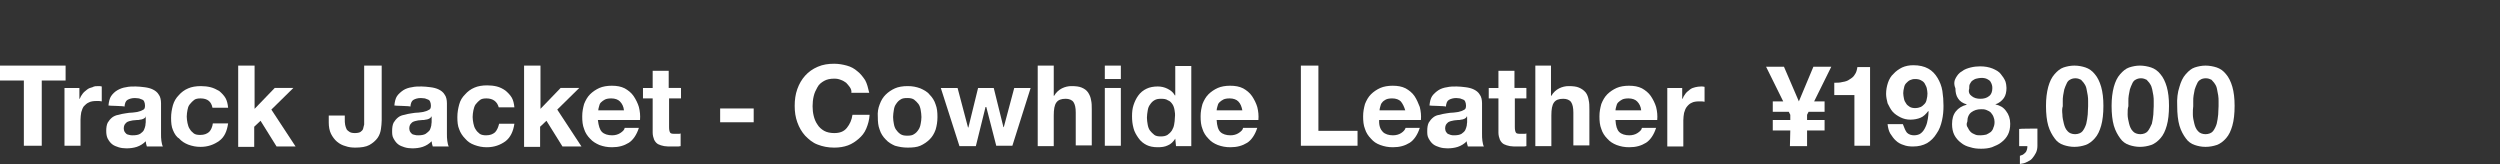 <?xml version="1.0" encoding="utf-8"?>
<!-- Generator: Adobe Illustrator 26.5.0, SVG Export Plug-In . SVG Version: 6.00 Build 0)  -->
<svg version="1.1" id="レイヤー_1" xmlns="http://www.w3.org/2000/svg" xmlns:xlink="http://www.w3.org/1999/xlink" x="0px"
	 y="0px" viewBox="0 0 670.7 44.1" style="enable-background:new 0 0 670.7 44.1;" xml:space="preserve">
<rect x="0" y="0" width="670.7" height="44.1" fill="#333333" stroke="none"/>
<style type="text/css">
	.st0{fill:#FFFFFF;}
</style>
<g>
	<path class="st0" d="M0,21.6v-4h17.6v4h-6.4v17.5H6.4V21.6H0z"/>
	<path class="st0" d="M21.3,23.6v2.9h0.1c0.2-0.5,0.4-0.9,0.8-1.4c0.3-0.4,0.7-0.7,1.2-1.1c0.4-0.3,0.9-0.5,1.4-0.6
		c0.5-0.3,1-0.3,1.6-0.3c0.3,0,0.6,0,0.9,0.1v4c-0.2,0-0.4-0.1-0.7-0.1s-0.5,0-0.8,0c-0.7,0-1.5,0.1-2,0.4c-0.5,0.2-0.9,0.6-1.3,1
		c-0.3,0.4-0.5,0.9-0.7,1.6c-0.1,0.6-0.2,1.3-0.2,2v7h-4.3V23.6H21.3z"/>
	<path class="st0" d="M29.1,28.3c0.1-1,0.3-1.9,0.7-2.5c0.4-0.6,1-1.2,1.7-1.6s1.5-0.7,2.3-0.8c0.8-0.2,1.7-0.2,2.6-0.2
		c0.7,0,1.6,0.1,2.4,0.2s1.6,0.3,2.2,0.6s1.2,0.7,1.6,1.4c0.4,0.5,0.6,1.4,0.6,2.3v8.1c0,0.7,0,1.4,0.1,2s0.2,1.2,0.4,1.5h-4.3
		c-0.1-0.2-0.1-0.5-0.2-0.7c0-0.2-0.1-0.5-0.1-0.7c-0.7,0.7-1.5,1.2-2.4,1.5s-1.9,0.4-2.8,0.4c-0.7,0-1.5-0.1-2.1-0.3
		s-1.2-0.4-1.7-0.8c-0.5-0.4-0.8-0.8-1.2-1.5c-0.3-0.6-0.4-1.3-0.4-2.1s0.1-1.6,0.4-2.2c0.3-0.5,0.7-1,1.2-1.4
		c0.4-0.3,1-0.6,1.7-0.7c0.6-0.2,1.3-0.3,1.9-0.4s1.3-0.2,1.9-0.2c0.6-0.1,1.2-0.1,1.7-0.3c0.5-0.1,0.8-0.3,1.2-0.5
		c0.3-0.2,0.4-0.5,0.4-1.1c0-0.4-0.1-0.8-0.2-1c-0.1-0.3-0.3-0.5-0.6-0.6c-0.2-0.1-0.5-0.2-0.8-0.3c-0.3,0-0.7-0.1-1.1-0.1
		c-0.8,0-1.5,0.2-2,0.5s-0.7,0.9-0.8,1.8C33.3,28.4,29.1,28.4,29.1,28.3z M39,31.5c-0.2,0.2-0.4,0.3-0.6,0.4
		c-0.3,0.1-0.5,0.2-0.8,0.2c-0.3,0.1-0.6,0.1-0.9,0.1s-0.7,0.1-1.1,0.1c-0.3,0.1-0.6,0.1-0.9,0.2s-0.6,0.2-0.8,0.4
		c-0.2,0.2-0.4,0.4-0.5,0.6s-0.2,0.6-0.2,0.9c0,0.4,0.1,0.7,0.2,0.9s0.3,0.4,0.5,0.6c0.2,0.2,0.5,0.2,0.8,0.3s0.6,0.1,0.9,0.1
		c0.8,0,1.5-0.1,2-0.4c0.4-0.3,0.8-0.6,1-1s0.3-0.8,0.4-1.2c0-0.4,0.1-0.7,0.1-0.9v-1.5H39V31.5z"/>
	<path class="st0" d="M53.8,26.4c-0.7,0-1.3,0.1-1.7,0.4c-0.4,0.3-0.8,0.7-1.2,1.2s-0.5,1-0.6,1.5s-0.2,1.2-0.2,1.8
		c0,0.5,0.1,1.2,0.2,1.7s0.3,1.2,0.6,1.6c0.3,0.5,0.6,0.8,1.1,1.2c0.4,0.3,1,0.4,1.7,0.4c1.1,0,1.8-0.3,2.4-0.8
		c0.5-0.5,0.9-1.4,1-2.3h4.1c-0.3,2.1-1,3.7-2.4,4.7s-3,1.6-5,1.6c-1.2,0-2.2-0.2-3.3-0.6c-1-0.4-1.8-0.9-2.5-1.7
		c-0.6-0.3-1.2-1.2-1.6-2.2c-0.4-0.9-0.5-2-0.5-3.3c0-1.2,0.2-2.3,0.5-3.4c0.3-1,0.8-1.9,1.6-2.7c0.6-0.7,1.5-1.4,2.5-1.8
		c0.9-0.4,2.1-0.6,3.4-0.6c0.9,0,1.8,0.1,2.6,0.3c0.8,0.2,1.6,0.6,2.3,1c0.6,0.5,1.3,1.2,1.7,1.9c0.4,0.7,0.6,1.6,0.7,2.6H57
		C56.7,27.3,55.7,26.4,53.8,26.4z"/>
	<path class="st0" d="M68.3,17.6v11.6l5.4-5.6h5l-5.9,5.8l6.5,9.9h-5.1l-4.3-6.9L68.2,34v5.4h-4.3V17.6H68.3z"/>
	<path class="st0" d="M102.2,34.6c-0.1,0.8-0.4,1.7-0.9,2.4s-1.3,1.4-2.2,1.9s-2.2,0.7-3.8,0.7c-0.9,0-1.8-0.1-2.6-0.4
		c-0.8-0.2-1.6-0.6-2.3-1.2c-0.6-0.5-1.2-1.3-1.6-2.1s-0.6-1.9-0.6-3V31h4.3v1c0,0.5,0,1,0.1,1.5c0.1,0.4,0.2,0.8,0.4,1.2
		c0.2,0.3,0.5,0.5,0.8,0.7s0.8,0.3,1.4,0.3c0.6,0,1.2-0.1,1.5-0.3s0.6-0.5,0.7-0.8c0.1-0.3,0.2-0.7,0.3-1.2c0-0.4,0-0.8,0-1.2V17.6
		h4.7v14.7C102.4,33.1,102.3,33.8,102.2,34.6z"/>
	<path class="st0" d="M105.8,28.3c0.1-1,0.3-1.9,0.7-2.5s1.1-1.2,1.7-1.6s1.5-0.7,2.3-0.8c0.8-0.2,1.7-0.2,2.6-0.2
		c0.7,0,1.6,0.1,2.4,0.2c0.8,0.1,1.6,0.3,2.2,0.6s1.2,0.7,1.6,1.4c0.4,0.5,0.6,1.4,0.6,2.3v8.1c0,0.7,0,1.4,0.1,2s0.2,1.2,0.4,1.5
		h-4.3c-0.1-0.2-0.1-0.5-0.2-0.7c0-0.2-0.1-0.5-0.1-0.7c-0.7,0.7-1.5,1.2-2.4,1.5s-1.9,0.4-2.8,0.4c-0.7,0-1.5-0.1-2.1-0.3
		s-1.2-0.4-1.7-0.8c-0.5-0.4-0.8-0.8-1.2-1.5s-0.4-1.3-0.4-2.1s0.1-1.6,0.4-2.2c0.3-0.5,0.7-1,1.2-1.4s1.1-0.6,1.7-0.7
		c0.6-0.2,1.3-0.3,1.9-0.4c0.6-0.1,1.3-0.2,1.9-0.2c0.6-0.1,1.2-0.1,1.7-0.3c0.5-0.1,0.8-0.3,1.2-0.5c0.3-0.2,0.4-0.5,0.4-1.1
		c0-0.4-0.1-0.8-0.2-1c-0.1-0.3-0.3-0.5-0.6-0.6c-0.2-0.1-0.5-0.2-0.8-0.3c-0.3,0-0.7-0.1-1.1-0.1c-0.8,0-1.5,0.2-2,0.5
		s-0.7,0.9-0.8,1.8C110,28.4,105.8,28.4,105.8,28.3z M115.6,31.5c-0.2,0.2-0.4,0.3-0.6,0.4c-0.3,0.1-0.5,0.2-0.8,0.2
		c-0.3,0.1-0.6,0.1-0.9,0.1c-0.3,0-0.7,0.1-1.1,0.1c-0.3,0.1-0.6,0.1-0.9,0.2c-0.3,0.1-0.6,0.2-0.8,0.4s-0.4,0.4-0.5,0.6
		s-0.2,0.6-0.2,0.9c0,0.4,0.1,0.7,0.2,0.9c0.1,0.2,0.3,0.4,0.5,0.6c0.2,0.2,0.5,0.2,0.8,0.3s0.6,0.1,0.9,0.1c0.8,0,1.5-0.1,2-0.4
		c0.4-0.3,0.8-0.6,1.1-1c0.2-0.4,0.3-0.8,0.4-1.2c0-0.4,0.1-0.7,0.1-0.9v-1.5h-0.2V31.5z"/>
	<path class="st0" d="M130.5,26.4c-0.7,0-1.3,0.1-1.7,0.4s-0.8,0.7-1.2,1.2c-0.3,0.4-0.5,1.1-0.6,1.6s-0.2,1.2-0.2,1.8
		c0,0.5,0.1,1.2,0.2,1.7c0.1,0.5,0.3,1.2,0.6,1.6c0.3,0.5,0.6,0.8,1.1,1.2c0.4,0.3,1.1,0.4,1.7,0.4c1.1,0,1.8-0.3,2.4-0.8
		c0.5-0.5,0.9-1.4,1.1-2.3h4.1c-0.3,2.1-1.1,3.7-2.4,4.7c-1.4,1-3,1.6-5,1.6c-1.2,0-2.2-0.2-3.3-0.6c-1.1-0.4-1.8-0.9-2.5-1.7
		c-0.7-0.7-1.3-1.6-1.6-2.5c-0.4-0.9-0.5-2-0.5-3.3c0-1.2,0.2-2.3,0.5-3.4s0.8-1.9,1.6-2.7c0.6-0.7,1.5-1.4,2.5-1.8
		c0.9-0.4,2.1-0.6,3.4-0.6c0.9,0,1.8,0.1,2.6,0.3c0.8,0.2,1.6,0.6,2.3,1.1c0.6,0.5,1.3,1.2,1.7,1.9c0.4,0.7,0.6,1.6,0.7,2.6h-4.2
		C133.4,27.3,132.3,26.4,130.5,26.4z"/>
	<path class="st0" d="M145,17.6v11.6l5.4-5.6h5l-5.9,5.8l6.5,9.9h-5.1l-4.3-6.9l-1.7,1.6v5.4h-4.3V17.6H145z"/>
	<path class="st0" d="M161.5,35.4c0.6,0.6,1.6,0.9,2.7,0.9c0.8,0,1.6-0.2,2.2-0.6c0.6-0.4,1.1-0.8,1.2-1.4h3.8
		c-0.6,1.9-1.6,3.3-2.7,4c-1.3,0.8-2.7,1.2-4.5,1.2c-1.3,0-2.3-0.2-3.4-0.6c-0.9-0.4-1.8-0.9-2.5-1.7c-0.7-0.7-1.3-1.6-1.6-2.6
		c-0.4-1-0.5-2.1-0.5-3.4c0-1.2,0.2-2.2,0.5-3.3c0.4-1,0.9-1.9,1.6-2.6c0.7-0.7,1.6-1.3,2.5-1.7s2.1-0.6,3.3-0.6
		c1.4,0,2.5,0.2,3.5,0.7c0.9,0.5,1.8,1.2,2.4,2.1c0.6,0.9,1.1,1.9,1.4,2.9c0.3,1.2,0.4,2.3,0.3,3.5h-11.3
		C160.6,33.8,160.9,34.8,161.5,35.4z M166.3,27.2c-0.5-0.5-1.3-0.8-2.3-0.8c-0.7,0-1.3,0.1-1.7,0.3c-0.4,0.2-0.8,0.5-1.1,0.8
		c-0.3,0.3-0.4,0.7-0.5,1.1s-0.2,0.7-0.2,1h6.9C167.3,28.6,166.9,27.8,166.3,27.2z"/>
	<path class="st0" d="M182.7,23.6v2.8h-3.2v7.7c0,0.7,0.1,1.2,0.3,1.5c0.2,0.3,0.7,0.3,1.5,0.3c0.2,0,0.4,0,0.7,0
		c0.2,0,0.4,0,0.6-0.1v3.4c-0.3,0.1-0.7,0.1-1.2,0.1c-0.4,0-0.8,0-1.3,0c-0.6,0-1.3,0-1.9-0.1c-0.6-0.1-1.2-0.3-1.6-0.5
		c-0.4-0.2-0.8-0.6-1.1-1.2c-0.2-0.5-0.4-1.2-0.4-1.9v-9.2h-2.6v-2.8h2.6V19h4.3v4.6h3v0H182.7z"/>
	<path class="st0" d="M202.2,29.1v3.7h-9v-3.7C193.2,29.1,202.2,29.1,202.2,29.1z"/>
	<path class="st0" d="M228,23.4c-0.3-0.4-0.6-0.8-1-1.2c-0.4-0.3-0.9-0.6-1.5-0.8c-0.5-0.2-1-0.3-1.7-0.3c-1.1,0-2,0.2-2.7,0.6
		s-1.4,0.9-1.8,1.7c-0.4,0.7-0.8,1.5-1,2.4c-0.2,0.8-0.3,1.8-0.3,2.7s0.1,1.8,0.3,2.6c0.2,0.8,0.5,1.6,1,2.3
		c0.4,0.7,1.1,1.3,1.8,1.7c0.7,0.4,1.7,0.6,2.7,0.6c1.5,0,2.6-0.4,3.4-1.4s1.3-2.1,1.5-3.5h4.6c-0.1,1.4-0.4,2.5-0.9,3.7
		s-1.2,2-2,2.7s-1.8,1.4-2.9,1.8s-2.3,0.6-3.7,0.6c-1.7,0-3.1-0.3-4.4-0.8c-1.4-0.5-2.4-1.4-3.4-2.4c-0.9-1-1.6-2.2-2.1-3.6
		c-0.5-1.4-0.7-2.8-0.7-4.4s0.2-3.1,0.7-4.5s1.2-2.6,2.1-3.6s2-1.8,3.4-2.4s2.8-0.8,4.4-0.8c1.2,0,2.3,0.2,3.4,0.5s2,0.8,2.8,1.5
		c0.8,0.6,1.5,1.5,2.1,2.4c0.5,0.9,0.8,2.1,1.1,3.4h-4.8C228.5,24.4,228.3,23.8,228,23.4z"/>
	<path class="st0" d="M236,28c0.4-1.1,0.9-1.9,1.6-2.6s1.6-1.3,2.5-1.7c0.9-0.4,2.1-0.6,3.4-0.6s2.3,0.2,3.4,0.6
		c0.9,0.4,1.9,0.9,2.5,1.7c0.7,0.7,1.3,1.6,1.6,2.6c0.4,1,0.5,2.1,0.5,3.4c0,1.3-0.2,2.4-0.5,3.4c-0.4,1.1-0.9,1.9-1.6,2.6
		c-0.7,0.7-1.6,1.3-2.5,1.7s-2.1,0.5-3.4,0.5s-2.3-0.2-3.4-0.5c-0.9-0.4-1.8-0.9-2.5-1.7c-0.7-0.7-1.3-1.6-1.6-2.6
		c-0.4-1-0.5-2.1-0.5-3.4C235.4,30.1,235.6,29,236,28z M239.8,33.2c0.1,0.6,0.3,1.2,0.6,1.6c0.3,0.4,0.6,0.8,1.2,1.2
		c0.5,0.3,1,0.4,1.8,0.4s1.4-0.1,1.8-0.4c0.5-0.3,0.8-0.6,1.2-1.2c0.3-0.4,0.5-1,0.6-1.6c0.1-0.5,0.2-1.2,0.2-1.8s-0.1-1.3-0.2-1.9
		s-0.3-1.2-0.6-1.6s-0.7-0.8-1.2-1.2c-0.5-0.3-1-0.4-1.8-0.4s-1.4,0.1-1.8,0.4c-0.5,0.3-0.8,0.6-1.2,1.2c-0.3,0.4-0.5,0.9-0.6,1.6
		c-0.1,0.6-0.2,1.3-0.2,1.9C239.6,32,239.7,32.7,239.8,33.2z"/>
	<path class="st0" d="M267.3,39.2l-2.7-10.5h-0.2l-2.6,10.5h-4.4l-5-15.6h4.5l2.8,10.6h0.1l2.6-10.6h4.2l2.6,10.5h0.1l2.8-10.5h4.4
		l-4.9,15.5h-4.3V39.2z"/>
	<path class="st0" d="M282.7,17.6v8.1h0.1c0.5-0.9,1.3-1.6,2.1-2c0.8-0.4,1.7-0.6,2.5-0.6c1.2,0,2.1,0.1,2.8,0.4
		c0.7,0.3,1.3,0.7,1.7,1.3s0.7,1.3,0.8,2c0.2,0.8,0.2,1.7,0.2,2.6V39h-4.3v-8.8c0-1.3-0.2-2.2-0.6-2.8c-0.4-0.6-1.2-0.9-2.1-0.9
		c-1.2,0-2,0.3-2.5,1s-0.7,1.8-0.7,3.5v8.2h-4.3V17.6H282.7z"/>
	<path class="st0" d="M296.4,21.2v-3.6h4.3v3.6H296.4z M300.7,23.6v15.5h-4.3V23.6H300.7z"/>
	<path class="st0" d="M315.3,37.2c-0.5,0.8-1.2,1.5-2,1.8c-0.8,0.4-1.7,0.5-2.7,0.5c-1.2,0-2.2-0.2-3-0.6c-0.8-0.4-1.6-1-2.2-1.9
		c-0.5-0.7-1.1-1.7-1.3-2.6c-0.3-1.1-0.4-2.1-0.4-3.2c0-1.1,0.1-2.1,0.4-3s0.7-1.8,1.3-2.6c0.5-0.7,1.3-1.4,2.2-1.8
		c0.8-0.4,1.9-0.6,3-0.6c0.9,0,1.8,0.2,2.6,0.6c0.8,0.4,1.5,0.9,2,1.8h0.1v-7.9h4.3v21.5h-4.1L315.3,37.2L315.3,37.2z M315.1,29.5
		c-0.1-0.6-0.3-1.2-0.6-1.6s-0.6-0.8-1.2-1c-0.4-0.3-1-0.4-1.8-0.4s-1.3,0.1-1.8,0.4s-0.8,0.6-1.2,1.2c-0.3,0.4-0.5,0.9-0.6,1.6
		c-0.1,0.6-0.2,1.3-0.2,1.9s0.1,1.2,0.2,1.8c0.1,0.6,0.3,1.2,0.6,1.6c0.3,0.4,0.7,0.8,1.2,1.2c0.4,0.3,1,0.4,1.7,0.4
		s1.3-0.1,1.8-0.4c0.4-0.3,0.8-0.6,1.2-1.2c0.3-0.5,0.5-1,0.6-1.6c0.1-0.5,0.2-1.3,0.2-1.9C315.3,30.7,315.2,30,315.1,29.5z"/>
	<path class="st0" d="M327.4,35.4c0.6,0.6,1.6,0.9,2.7,0.9c0.8,0,1.6-0.2,2.2-0.6c0.6-0.4,1.1-0.8,1.2-1.4h3.8
		c-0.6,1.9-1.6,3.3-2.7,4c-1.3,0.8-2.7,1.2-4.5,1.2c-1.3,0-2.3-0.2-3.4-0.6c-1-0.4-1.8-0.9-2.5-1.7c-0.7-0.7-1.3-1.6-1.6-2.6
		c-0.4-1-0.5-2.1-0.5-3.4c0-1.2,0.2-2.2,0.5-3.3c0.4-1,0.9-1.9,1.6-2.6s1.6-1.3,2.5-1.7c0.9-0.4,2.1-0.6,3.3-0.6
		c1.4,0,2.5,0.2,3.5,0.7c0.9,0.5,1.8,1.2,2.4,2.1s1.1,1.9,1.4,2.9c0.3,1.2,0.4,2.3,0.3,3.5h-11.2C326.5,33.8,326.8,34.8,327.4,35.4z
		 M332.2,27.2c-0.5-0.5-1.3-0.8-2.3-0.8c-0.7,0-1.3,0.1-1.7,0.3c-0.4,0.2-0.8,0.5-1.1,0.8c-0.3,0.3-0.4,0.7-0.5,1.1s-0.2,0.7-0.2,1
		h6.9C333.1,28.6,332.8,27.8,332.2,27.2z"/>
	<path class="st0" d="M353.7,17.6v17.5h10.5v4H349V17.6H353.7z"/>
	<path class="st0" d="M371,35.4c0.6,0.6,1.6,0.9,2.7,0.9c0.8,0,1.6-0.2,2.2-0.6s1-0.8,1.2-1.4h3.8c-0.6,1.9-1.6,3.3-2.7,4
		c-1.3,0.8-2.7,1.2-4.5,1.2c-1.3,0-2.3-0.2-3.4-0.6c-1.1-0.4-1.8-0.9-2.5-1.7c-0.7-0.7-1.3-1.6-1.6-2.6c-0.4-1-0.5-2.1-0.5-3.4
		c0-1.2,0.2-2.2,0.5-3.3c0.4-1,0.9-1.9,1.6-2.6s1.6-1.3,2.5-1.7c0.9-0.4,2.1-0.6,3.3-0.6c1.4,0,2.5,0.2,3.5,0.7
		c0.9,0.5,1.8,1.2,2.4,2.1s1,1.9,1.4,2.9c0.3,1.2,0.4,2.3,0.3,3.5H370C369.9,33.8,370.4,34.8,371,35.4z M375.8,27.2
		c-0.5-0.5-1.3-0.8-2.3-0.8c-0.7,0-1.3,0.1-1.7,0.3c-0.4,0.2-0.8,0.5-1,0.8c-0.3,0.3-0.4,0.7-0.5,1.1s-0.2,0.7-0.2,1h6.9
		C376.7,28.6,376.3,27.8,375.8,27.2z"/>
	<path class="st0" d="M383.5,28.3c0.1-1,0.3-1.9,0.7-2.5c0.4-0.6,1.1-1.2,1.7-1.6s1.5-0.7,2.3-0.8c0.8-0.2,1.7-0.2,2.6-0.2
		c0.7,0,1.6,0.1,2.4,0.2s1.6,0.3,2.2,0.6c0.6,0.3,1.2,0.7,1.6,1.4c0.4,0.5,0.6,1.4,0.6,2.3v8.1c0,0.7,0,1.4,0.1,2s0.2,1.2,0.4,1.5
		h-4.3c-0.1-0.2-0.1-0.5-0.2-0.7s-0.1-0.5-0.1-0.7c-0.7,0.7-1.5,1.2-2.4,1.5s-1.9,0.4-2.8,0.4c-0.7,0-1.5-0.1-2.1-0.3
		s-1.2-0.4-1.7-0.8s-0.8-0.8-1.2-1.5s-0.4-1.3-0.4-2.1s0.1-1.6,0.4-2.2c0.3-0.5,0.7-1,1.2-1.4s1-0.6,1.7-0.7
		c0.6-0.2,1.3-0.3,1.9-0.4s1.3-0.2,1.9-0.2c0.6-0.1,1.2-0.1,1.7-0.3c0.5-0.1,0.8-0.3,1.2-0.5c0.3-0.2,0.4-0.5,0.4-1.1
		c0-0.4-0.1-0.8-0.2-1c-0.1-0.3-0.3-0.5-0.6-0.6c-0.3-0.1-0.5-0.2-0.8-0.3c-0.3,0-0.7-0.1-1-0.1c-0.8,0-1.5,0.2-2,0.5
		s-0.7,0.9-0.8,1.8C387.7,28.4,383.5,28.4,383.5,28.3z M393.4,31.5c-0.2,0.2-0.4,0.3-0.6,0.4c-0.3,0.1-0.5,0.2-0.8,0.2
		c-0.3,0.1-0.6,0.1-0.9,0.1s-0.7,0.1-1,0.1c-0.3,0.1-0.6,0.1-0.9,0.2c-0.3,0.1-0.6,0.2-0.8,0.4c-0.2,0.2-0.4,0.4-0.5,0.6
		s-0.2,0.6-0.2,0.9c0,0.4,0.1,0.7,0.2,0.9s0.3,0.4,0.5,0.6c0.2,0.1,0.5,0.2,0.8,0.3s0.6,0.1,0.9,0.1c0.8,0,1.5-0.1,2-0.4
		c0.4-0.3,0.8-0.6,1-1s0.3-0.8,0.4-1.2c0-0.4,0.1-0.7,0.1-0.9v-1.5h-0.2V31.5z"/>
	<path class="st0" d="M409.5,23.6v2.8h-3.1v7.7c0,0.7,0.1,1.2,0.3,1.5s0.7,0.3,1.5,0.3c0.2,0,0.4,0,0.7,0c0.2,0,0.4,0,0.6-0.1v3.4
		c-0.3,0.1-0.7,0.1-1.2,0.1c-0.4,0-0.8,0-1.3,0c-0.6,0-1.3,0-1.9-0.1s-1.2-0.3-1.6-0.5s-0.8-0.6-1.1-1.2c-0.2-0.5-0.4-1.2-0.4-1.9
		v-9.2h-2.6v-2.8h2.6V19h4.3v4.6h3v0H409.5z"/>
	<path class="st0" d="M416.1,17.6v8.1h0.1c0.5-0.9,1.3-1.6,2.1-2c0.8-0.4,1.7-0.6,2.5-0.6c1.2,0,2.1,0.1,2.8,0.4
		c0.7,0.3,1.3,0.7,1.8,1.3c0.4,0.5,0.7,1.3,0.8,2c0.2,0.8,0.2,1.7,0.2,2.6V39h-4.3v-8.8c0-1.3-0.2-2.2-0.6-2.8
		c-0.4-0.6-1.2-0.9-2.1-0.9c-1.2,0-2,0.3-2.5,1s-0.7,1.8-0.7,3.5v8.2h-4.3V17.6H416.1z"/>
	<path class="st0" d="M434.4,35.4c0.6,0.6,1.6,0.9,2.7,0.9c0.8,0,1.6-0.2,2.2-0.6s1.1-0.8,1.2-1.4h3.8c-0.6,1.9-1.6,3.3-2.7,4
		c-1.3,0.8-2.7,1.2-4.5,1.2c-1.3,0-2.3-0.2-3.4-0.6c-1-0.4-1.8-0.9-2.5-1.7c-0.7-0.7-1.3-1.6-1.6-2.6c-0.4-1-0.5-2.1-0.5-3.4
		c0-1.2,0.2-2.2,0.5-3.3c0.4-1,0.9-1.9,1.6-2.6s1.6-1.3,2.5-1.7c0.9-0.4,2.1-0.6,3.3-0.6c1.4,0,2.5,0.2,3.5,0.7
		c0.9,0.5,1.8,1.2,2.4,2.1s1.1,1.9,1.4,2.9c0.3,1.2,0.4,2.3,0.3,3.5h-11.2C433.5,33.8,433.8,34.8,434.4,35.4z M439.2,27.2
		c-0.5-0.5-1.3-0.8-2.3-0.8c-0.7,0-1.3,0.1-1.7,0.3c-0.4,0.2-0.8,0.5-1.1,0.8c-0.3,0.3-0.4,0.7-0.5,1.1s-0.2,0.7-0.2,1h6.9
		C440.2,28.6,439.8,27.8,439.2,27.2z"/>
	<path class="st0" d="M451.3,23.6v2.9h0.1c0.2-0.5,0.4-0.9,0.8-1.4c0.3-0.4,0.7-0.7,1.2-1.1c0.4-0.3,0.9-0.5,1.4-0.6
		c0.4-0.1,1-0.2,1.6-0.2c0.3,0,0.6,0,0.9,0.1v4c-0.2,0-0.4-0.1-0.7-0.1c-0.3,0-0.5,0-0.8,0c-0.7,0-1.5,0.1-2,0.4
		c-0.5,0.2-0.9,0.6-1.3,1.1c-0.3,0.4-0.5,0.9-0.7,1.6c-0.1,0.6-0.2,1.3-0.2,2v7h-4.3V23.6H451.3z"/>
	<path class="st0" d="M480.3,35h-4.7v-2.8h4.7v-1.4l-0.4-0.8h-4.3v-2.8h2.8l-4.6-9.3h4.8l4,9.3l3.9-9.3h4.8l-4.6,9.3h2.8V30h-4.3
		l-0.4,0.8v1.4h4.7V35h-4.7v4.2h-4.6L480.3,35L480.3,35z"/>
	<path class="st0" d="M497.5,39.2V25.5h-5.4v-3.3c0.7,0,1.5,0,2.2-0.2c0.7-0.1,1.4-0.3,1.9-0.7c0.5-0.3,1.1-0.7,1.4-1.3
		c0.4-0.5,0.6-1.3,0.7-2h3.4v21.1h-4.2V39.2z"/>
	<path class="st0" d="M511.6,35.6c0.5,0.5,1.2,0.7,1.9,0.7s1.5-0.2,1.9-0.6c0.5-0.4,0.9-1,1.2-1.7c0.3-0.6,0.5-1.4,0.6-2.1
		c0.1-0.7,0.2-1.4,0.2-2l-0.1-0.1c-0.6,0.8-1.3,1.5-2.1,1.8c-0.7,0.3-1.7,0.5-2.7,0.5c-0.9,0-1.8-0.2-2.6-0.6s-1.6-0.9-2.2-1.6
		c-0.5-0.6-0.9-1.4-1.3-2.2c-0.2-0.8-0.4-1.7-0.4-2.5c0-1.1,0.2-2.1,0.5-3s0.8-1.8,1.5-2.4c0.6-0.7,1.5-1.3,2.3-1.7
		c0.9-0.4,1.9-0.6,3-0.6c1.6,0,2.9,0.3,4,0.9s1.9,1.5,2.5,2.5s1.1,2.2,1.3,3.5s0.3,2.6,0.3,4c0,1.3-0.1,2.6-0.4,3.9
		c-0.3,1.3-0.7,2.5-1.5,3.6c-0.6,1-1.5,1.9-2.5,2.5c-1.1,0.6-2.3,0.9-3.8,0.9c-0.9,0-1.8-0.1-2.5-0.4c-0.7-0.2-1.5-0.6-2.1-1.2
		c-0.6-0.5-1-1.2-1.5-1.9c-0.4-0.7-0.6-1.6-0.7-2.5h4.1C510.9,34.4,511.2,35.1,511.6,35.6z M515.3,28.7c0.4-0.2,0.7-0.5,1-0.8
		s0.5-0.7,0.6-1.3c0.1-0.4,0.2-0.9,0.2-1.5c0-0.5-0.1-0.9-0.2-1.5c-0.1-0.4-0.4-0.9-0.6-1.3c-0.3-0.4-0.6-0.6-1-0.8
		s-0.9-0.3-1.5-0.3s-0.9,0.1-1.4,0.3c-0.4,0.2-0.7,0.5-1,0.8s-0.5,0.7-0.6,1.3c-0.1,0.4-0.2,0.9-0.2,1.4s0.1,0.9,0.2,1.5
		c0.1,0.5,0.3,0.9,0.6,1.3c0.2,0.4,0.6,0.6,1,0.9c0.4,0.2,0.8,0.3,1.5,0.3C514.3,29,514.8,28.9,515.3,28.7z"/>
	<path class="st0" d="M524.7,20.9c0.4-0.7,0.9-1.4,1.7-1.8c0.6-0.5,1.5-0.8,2.3-1s1.7-0.3,2.5-0.3c1.3,0,2.4,0.2,3.4,0.6
		c0.9,0.4,1.7,0.8,2.2,1.5c0.5,0.6,0.9,1.2,1.2,1.9c0.2,0.6,0.3,1.3,0.3,1.8c0,1-0.2,2-0.7,2.7s-1.3,1.4-2.3,1.7v0
		c1.3,0.3,2.2,0.8,2.9,1.8c0.7,0.9,1.1,2,1.1,3.4c0,1.2-0.2,2.1-0.6,2.9c-0.4,0.8-1,1.5-1.8,2.1c-0.7,0.6-1.6,0.9-2.5,1.3
		c-0.9,0.3-1.9,0.4-2.9,0.4c-1.1,0-2-0.1-2.9-0.4c-0.9-0.2-1.8-0.6-2.5-1.2c-0.7-0.5-1.4-1.3-1.8-2.1c-0.4-0.8-0.6-1.8-0.6-2.9
		c0-1.4,0.3-2.5,1-3.4s1.7-1.5,2.9-1.8V28c-1-0.3-1.8-0.8-2.3-1.6c-0.5-0.7-0.7-1.7-0.7-2.7C524.1,22.5,524.3,21.6,524.7,20.9z
		 M527.9,34.2c0.2,0.4,0.4,0.8,0.8,1.2c0.3,0.3,0.7,0.5,1.2,0.7c0.4,0.2,0.9,0.2,1.5,0.2c0.5,0,1-0.1,1.5-0.2
		c0.4-0.2,0.8-0.4,1.2-0.7c0.3-0.3,0.6-0.7,0.7-1.2c0.2-0.4,0.3-0.9,0.3-1.5c0-0.5-0.1-0.9-0.3-1.4s-0.4-0.7-0.7-1.1
		c-0.3-0.3-0.7-0.5-1.2-0.7s-0.9-0.2-1.4-0.2c-1.1,0-1.9,0.3-2.6,0.8c-0.7,0.5-1.1,1.4-1.1,2.5C527.5,33.3,527.6,33.8,527.9,34.2z
		 M529,25.8c0.6,0.5,1.4,0.7,2.3,0.7c0.9,0,1.7-0.2,2.3-0.7c0.6-0.4,0.9-1.2,0.9-2.1c0-0.3,0-0.6-0.1-0.9s-0.2-0.6-0.4-0.9
		s-0.5-0.5-0.9-0.7s-0.9-0.3-1.6-0.3c-0.4,0-0.8,0.1-1.3,0.2c-0.4,0.1-0.7,0.3-1,0.5s-0.5,0.5-0.7,0.9c-0.2,0.3-0.2,0.7-0.2,1.3
		C528,24.7,528.4,25.4,529,25.8z"/>
	<path class="st0" d="M546.6,34.5v4.6c0,0.6-0.1,1.3-0.4,1.9c-0.3,0.6-0.6,1-1,1.5s-0.9,0.7-1.5,1c-0.5,0.3-1.2,0.4-1.8,0.5v-2.2
		c0.3-0.1,0.6-0.2,0.8-0.3c0.3-0.2,0.5-0.4,0.7-0.6c0.2-0.2,0.3-0.5,0.4-0.8s0.1-0.6,0.1-0.9h-2.2v-4.6
		C541.7,34.5,546.6,34.5,546.6,34.5z"/>
	<path class="st0" d="M549.5,23.3c0.4-1.4,0.9-2.5,1.7-3.4c0.7-0.8,1.5-1.5,2.4-1.8s1.9-0.5,2.9-0.5c1.1,0,2.1,0.2,3,0.5
		s1.8,0.9,2.5,1.8c0.7,0.8,1.3,2,1.7,3.4s0.6,3.1,0.6,5.1c0,2.1-0.2,3.9-0.6,5.3c-0.4,1.4-0.9,2.5-1.7,3.4c-0.7,0.8-1.6,1.5-2.5,1.8
		s-1.9,0.5-3,0.5c-1,0-2-0.2-2.9-0.5s-1.8-0.9-2.4-1.8c-0.6-0.8-1.3-2-1.7-3.4s-0.6-3.2-0.6-5.3C548.9,26.5,549.1,24.8,549.5,23.3z
		 M553.3,30.7c0,0.8,0.2,1.7,0.4,2.5s0.5,1.5,1,2c0.4,0.5,1.2,0.8,2,0.8s1.6-0.3,2-0.8s0.8-1.3,1-2c0.2-0.8,0.3-1.6,0.4-2.5
		c0-0.8,0.1-1.6,0.1-2.2c0-0.3,0-0.8,0-1.3s0-1-0.1-1.6c-0.1-0.5-0.2-1-0.3-1.6s-0.3-1.1-0.6-1.5c-0.2-0.4-0.6-0.7-0.9-1.1
		c-0.4-0.2-0.9-0.4-1.5-0.4c-0.5,0-1,0.1-1.5,0.4c-0.4,0.2-0.7,0.6-0.9,1.1c-0.2,0.4-0.4,0.9-0.6,1.5c-0.1,0.5-0.2,1-0.3,1.6
		c-0.1,0.5-0.1,1.1-0.1,1.6s0,0.9,0,1.3C553.2,29.1,553.2,29.8,553.3,30.7z"/>
	<path class="st0" d="M567.1,23.3c0.4-1.4,0.9-2.5,1.7-3.4c0.7-0.8,1.5-1.5,2.4-1.8s1.9-0.5,2.9-0.5s2.1,0.2,3,0.5s1.8,0.9,2.5,1.8
		c0.7,0.8,1.3,2,1.7,3.4s0.6,3.1,0.6,5.1c0,2.1-0.2,3.9-0.6,5.3c-0.4,1.4-0.9,2.5-1.7,3.4c-0.7,0.8-1.6,1.5-2.5,1.8s-1.9,0.5-3,0.5
		c-1,0-2-0.2-2.9-0.5s-1.8-0.9-2.4-1.8c-0.6-0.8-1.3-2-1.7-3.4s-0.6-3.2-0.6-5.3C566.5,26.5,566.7,24.8,567.1,23.3z M570.8,30.7
		c0,0.8,0.2,1.7,0.4,2.5s0.5,1.5,1,2c0.4,0.5,1.2,0.8,2,0.8s1.6-0.3,2-0.8s0.8-1.3,1.1-2c0.2-0.8,0.3-1.6,0.4-2.5
		c0-0.8,0.1-1.6,0.1-2.2c0-0.3,0-0.8,0-1.3s0-1-0.1-1.6c-0.1-0.5-0.2-1-0.3-1.6c-0.1-0.5-0.3-1.1-0.6-1.5c-0.2-0.4-0.6-0.7-0.9-1.1
		c-0.4-0.2-0.9-0.4-1.5-0.4c-0.5,0-1,0.1-1.5,0.4c-0.4,0.2-0.7,0.6-0.9,1.1c-0.2,0.4-0.4,0.9-0.6,1.5c-0.1,0.5-0.2,1-0.3,1.6
		c-0.1,0.5-0.1,1.1-0.1,1.6s0,0.9,0,1.3C570.8,29.1,570.8,29.8,570.8,30.7z"/>
	<path class="st0" d="M584.7,23.3c0.4-1.4,0.9-2.5,1.7-3.4s1.5-1.5,2.4-1.8s1.9-0.5,2.9-0.5s2.1,0.2,3,0.5s1.8,0.9,2.5,1.8
		c0.7,0.8,1.3,2,1.7,3.4s0.6,3.1,0.6,5.1c0,2.1-0.2,3.9-0.6,5.3c-0.4,1.4-0.9,2.5-1.7,3.4c-0.7,0.8-1.6,1.5-2.5,1.8s-1.9,0.5-3,0.5
		s-2-0.2-2.9-0.5s-1.8-0.9-2.4-1.8c-0.6-0.8-1.3-2-1.7-3.4s-0.6-3.2-0.6-5.3C584,26.5,584.2,24.8,584.7,23.3z M588.3,30.7
		c0,0.8,0.2,1.7,0.4,2.5s0.5,1.5,1,2c0.4,0.5,1.2,0.8,2,0.8s1.6-0.3,2-0.8s0.8-1.3,1-2c0.2-0.8,0.3-1.6,0.4-2.5
		c0-0.8,0.1-1.6,0.1-2.2c0-0.3,0-0.8,0-1.3s0-1-0.1-1.6c-0.1-0.5-0.2-1-0.3-1.6s-0.3-1.1-0.6-1.5c-0.2-0.4-0.6-0.7-0.9-1.1
		c-0.4-0.2-0.9-0.4-1.5-0.4c-0.5,0-1.1,0.1-1.5,0.4c-0.4,0.2-0.7,0.6-0.9,1.1c-0.2,0.4-0.4,0.9-0.6,1.5c-0.1,0.5-0.2,1-0.3,1.6
		c-0.1,0.5-0.1,1.1-0.1,1.6s0,0.9,0,1.3C588.3,29.1,588.3,29.8,588.3,30.7z"/>
</g>
</svg>
